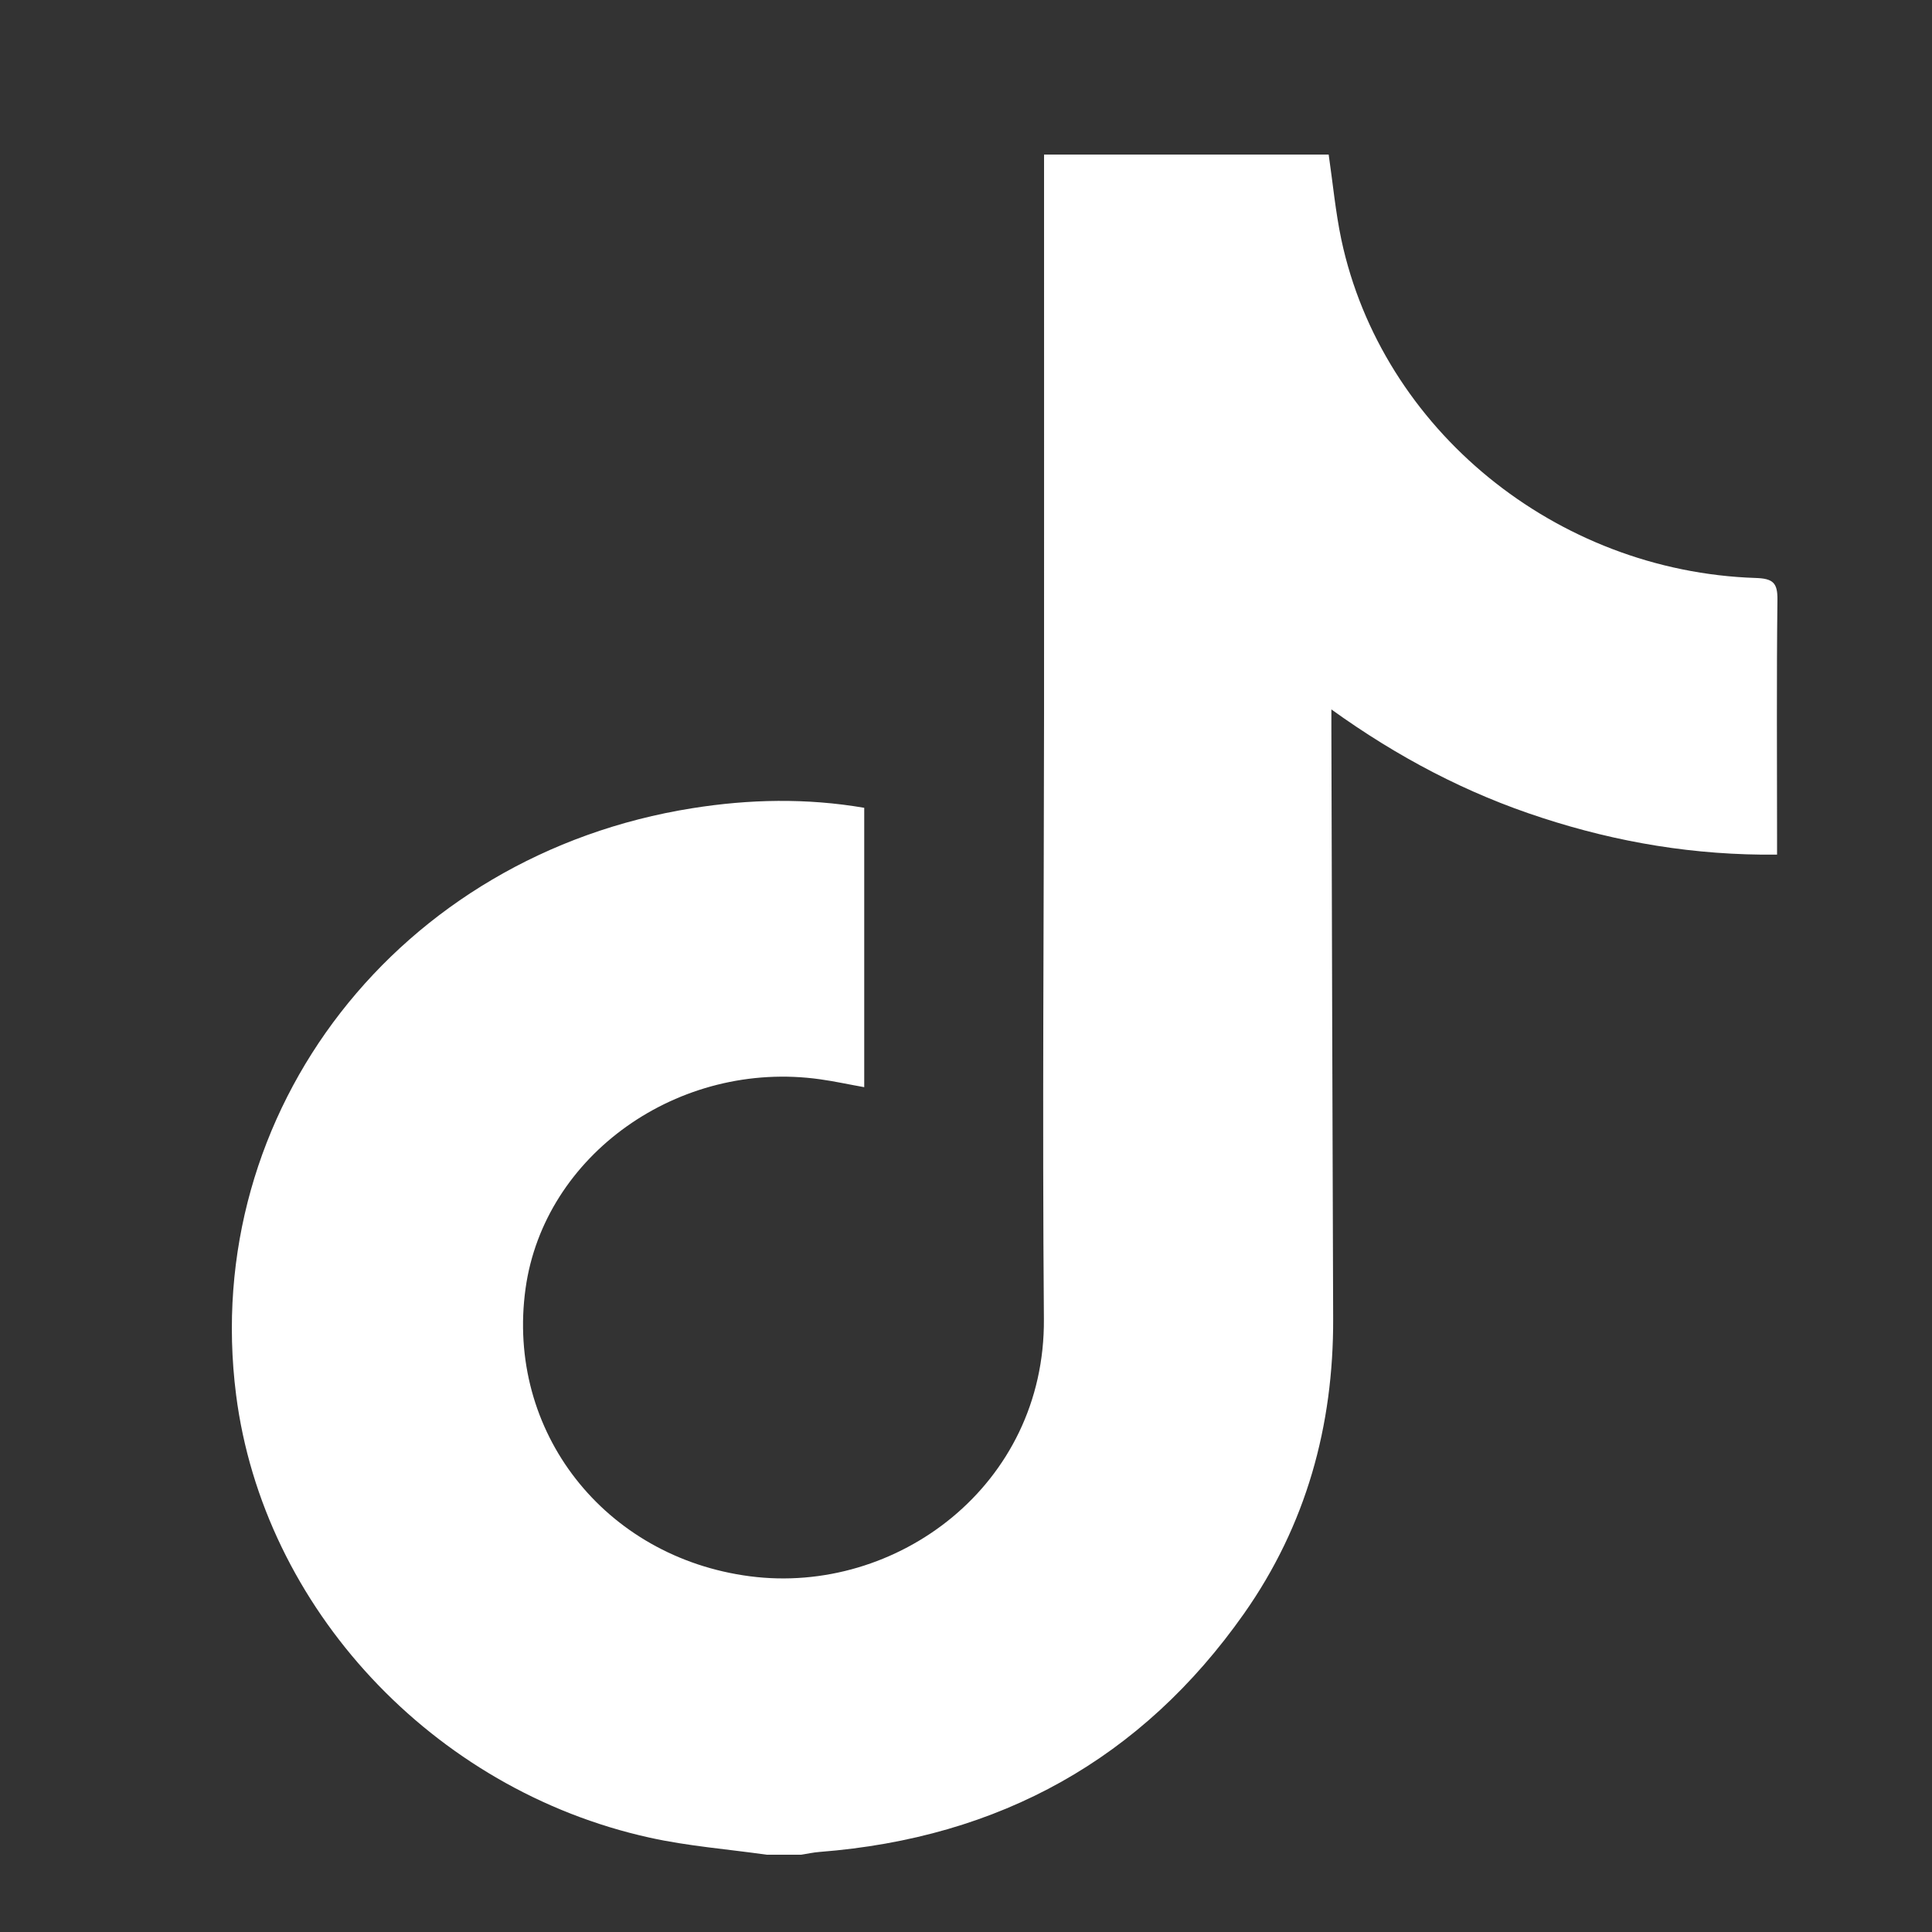 <svg width="25" height="25" viewBox="0 0 25 25" fill="none" xmlns="http://www.w3.org/2000/svg">
<rect x="0" y="0" width="25" height="25" fill="#333333" stroke="none"/>
<path d="M9.92 24C9.415 23.928 8.902 23.889 8.406 23.779C5.597 23.16 3.406 20.803 3.055 18.049C2.587 14.376 5.163 11.06 8.96 10.458C9.695 10.341 10.434 10.325 11.183 10.453V14.068C10.985 14.033 10.8 13.992 10.613 13.966C8.783 13.708 7.042 14.945 6.801 16.671C6.543 18.523 7.823 20.152 9.704 20.397C11.597 20.644 13.525 19.223 13.508 17.067C13.487 14.458 13.508 11.848 13.51 9.238C13.511 6.922 13.51 4.607 13.51 2.291C13.51 2.199 13.51 2.107 13.51 2H17.193C17.247 2.37 17.281 2.74 17.357 3.101C17.88 5.555 20.131 7.394 22.719 7.479C22.945 7.486 23.002 7.544 23 7.759C22.988 8.777 22.995 9.795 22.995 10.814C22.995 10.89 22.995 10.967 22.995 11.059C21.931 11.07 20.931 10.901 19.955 10.583C18.979 10.267 18.087 9.798 17.228 9.18C17.228 9.299 17.228 9.374 17.228 9.45C17.235 11.988 17.242 14.526 17.251 17.064C17.256 18.448 16.903 19.736 16.096 20.882C14.779 22.753 12.944 23.782 10.605 23.964C10.525 23.97 10.446 23.988 10.366 24H9.92H9.92Z" fill="white"/>
</svg>

